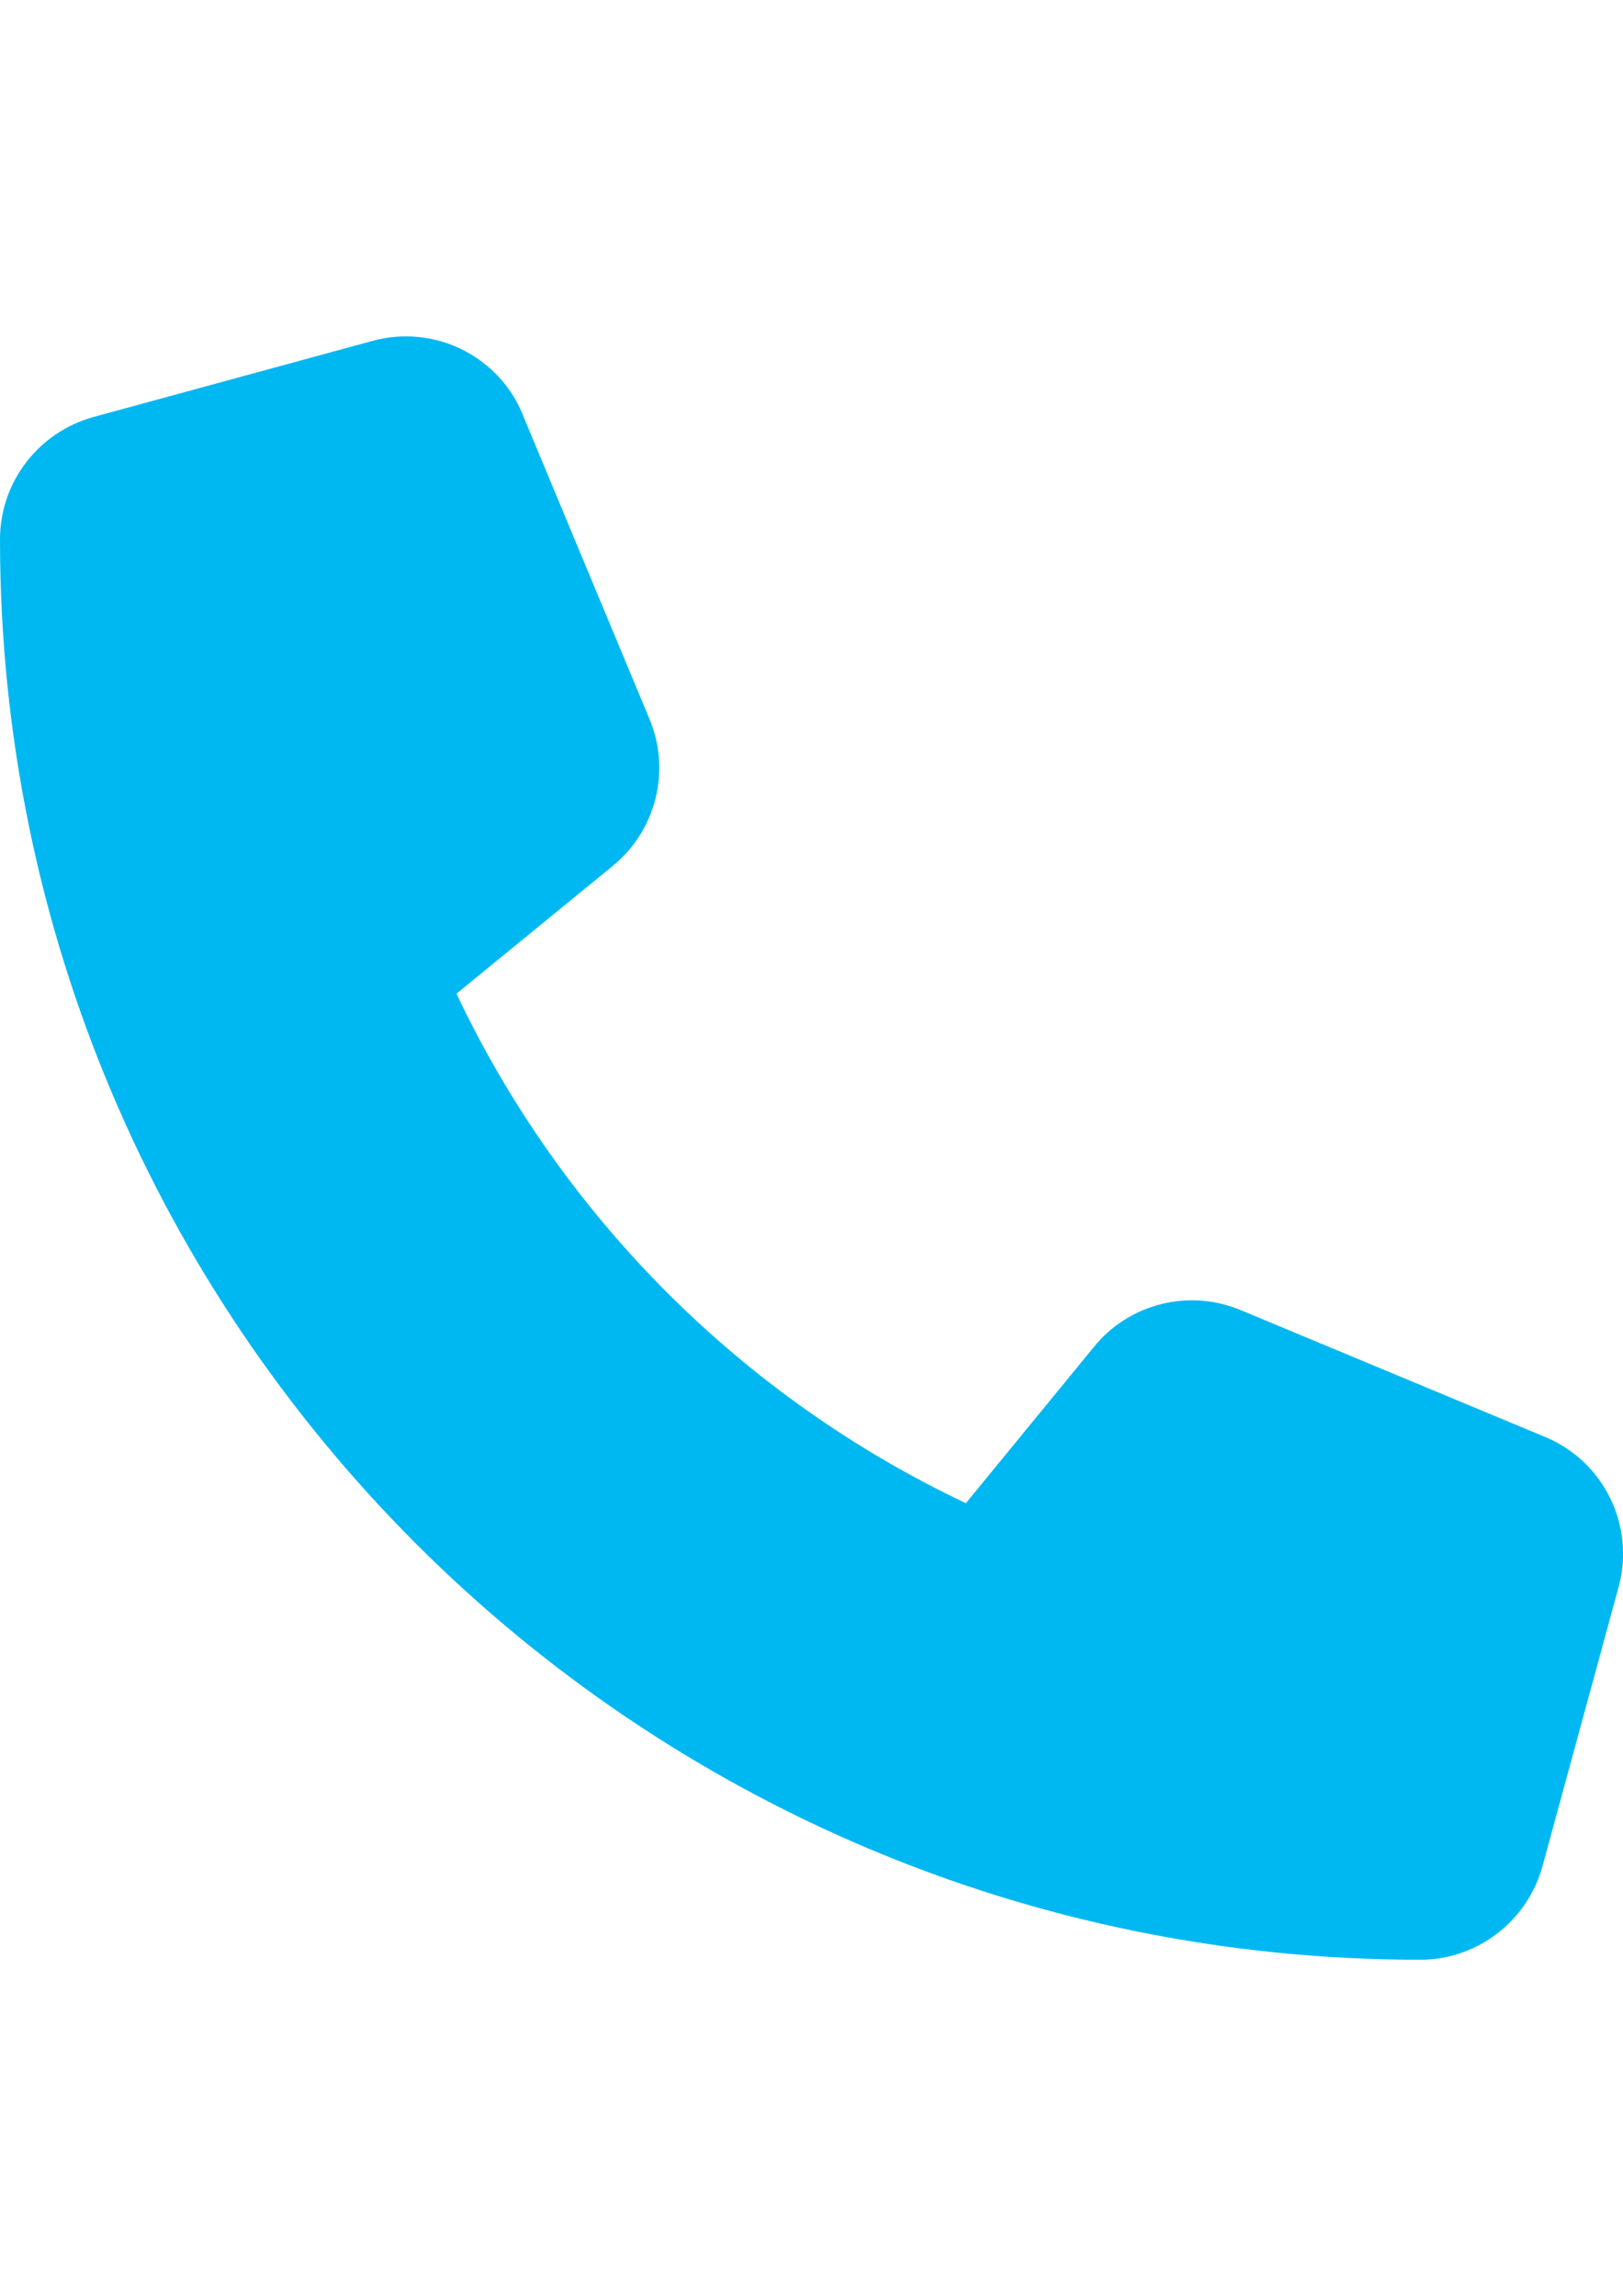 <?xml version="1.0" encoding="UTF-8"?> <svg xmlns="http://www.w3.org/2000/svg" xmlns:xlink="http://www.w3.org/1999/xlink" xmlns:xodm="http://www.corel.com/coreldraw/odm/2003" xml:space="preserve" width="2480px" height="3508px" version="1.1" style="shape-rendering:geometricPrecision; text-rendering:geometricPrecision; image-rendering:optimizeQuality; fill-rule:evenodd; clip-rule:evenodd" viewBox="0 0 2480 3507.43"> <defs> <style type="text/css"> .fil0 {fill:#00B8F1;fill-rule:nonzero} </style> </defs> <g id="Capa_x0020_1">  <path class="fil0" d="M798.73 632.87c-37.29,-90.09 -135.62,-138.05 -229.59,-112.37l-426.25 116.25c-84.28,23.25 -142.89,99.78 -142.89,186.96 0,1198.35 971.66,2170 2170,2170 87.19,0 163.72,-58.61 186.97,-142.89l116.25 -426.25c25.67,-93.97 -22.28,-192.29 -112.38,-229.59l-465 -193.75c-78.95,-32.94 -170.5,-10.17 -224.26,56.19l-195.69 238.79c-341,-161.29 -617.09,-437.39 -778.39,-778.39l238.8 -195.2c66.36,-54.25 89.12,-145.31 56.18,-224.26l-193.75 -465 0 -0.49z"></path> </g> </svg> 
